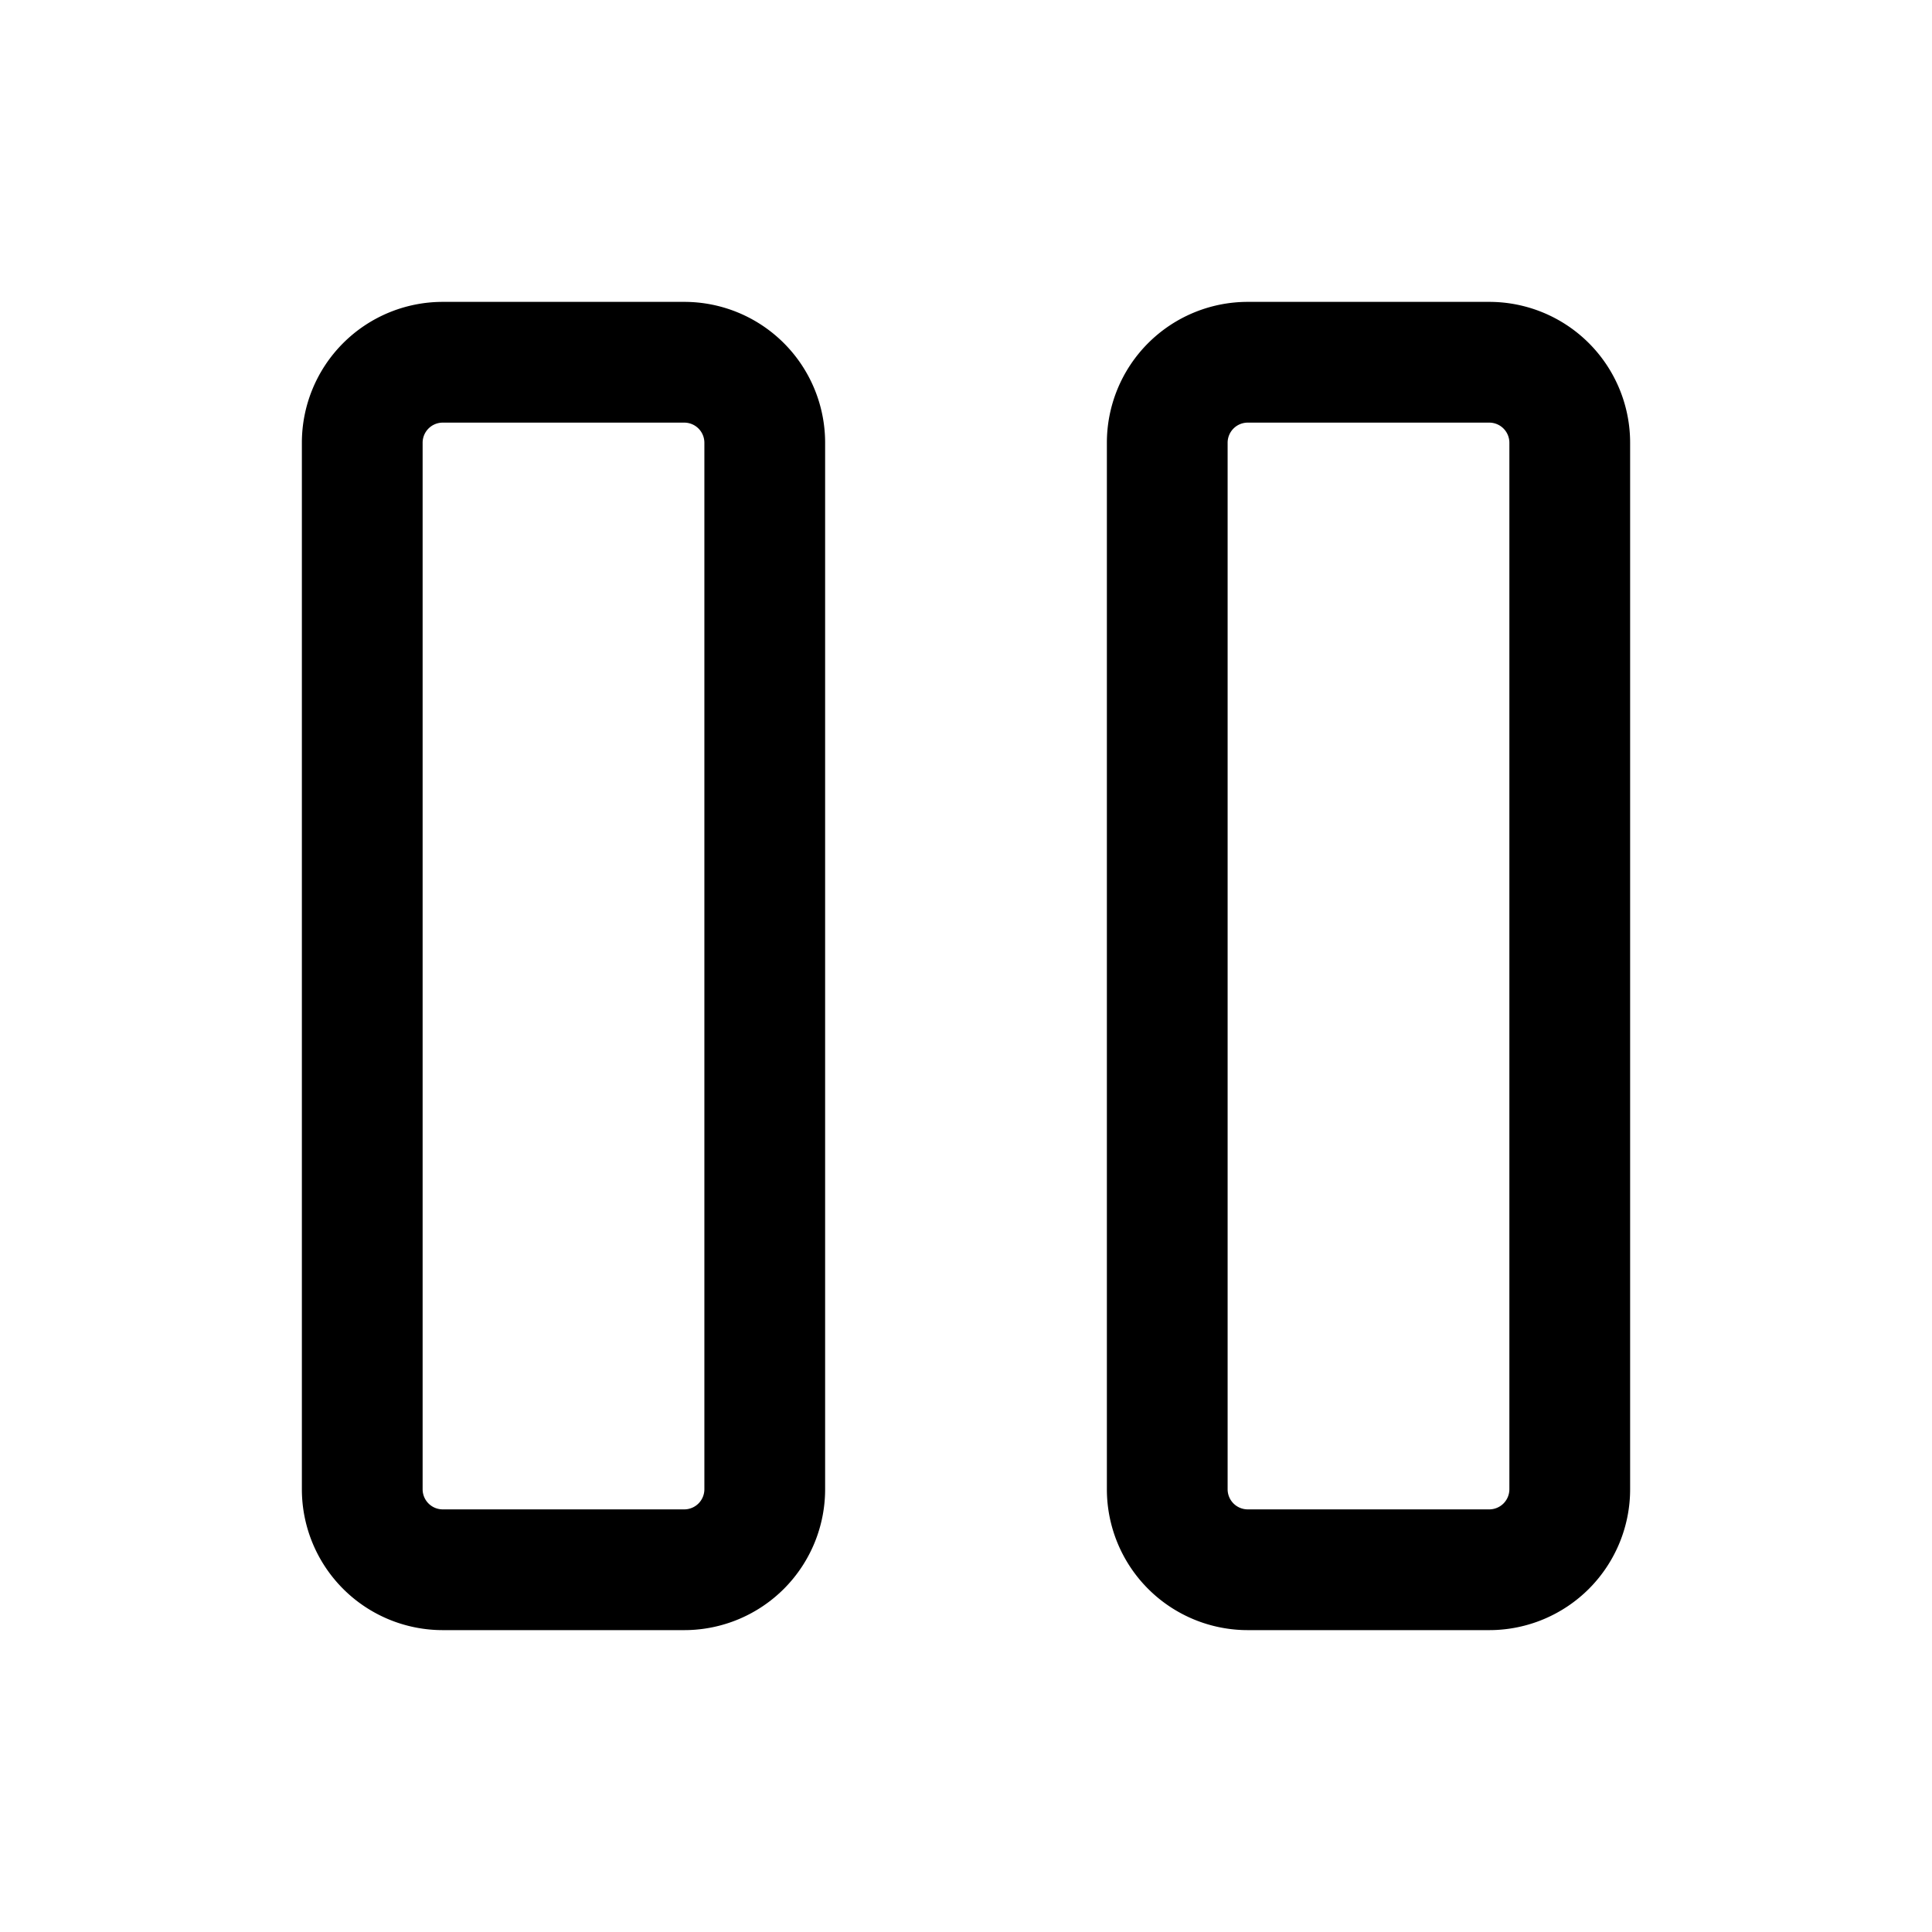 <?xml version="1.0" encoding="utf-8"?>
<!-- Generator: www.svgicons.com -->
<svg xmlns="http://www.w3.org/2000/svg" width="800" height="800" viewBox="0 0 24 24">
<path fill="none" stroke="currentColor" stroke-linecap="round" stroke-linejoin="round" stroke-width="1.5" d="M8.5 4.5h-3a1 1 0 0 0-1 1v13a1 1 0 0 0 1 1h3a1 1 0 0 0 1-1v-13a1 1 0 0 0-1-1m10 0h-3a1 1 0 0 0-1 1v13a1 1 0 0 0 1 1h3a1 1 0 0 0 1-1v-13a1 1 0 0 0-1-1"/>
</svg>
